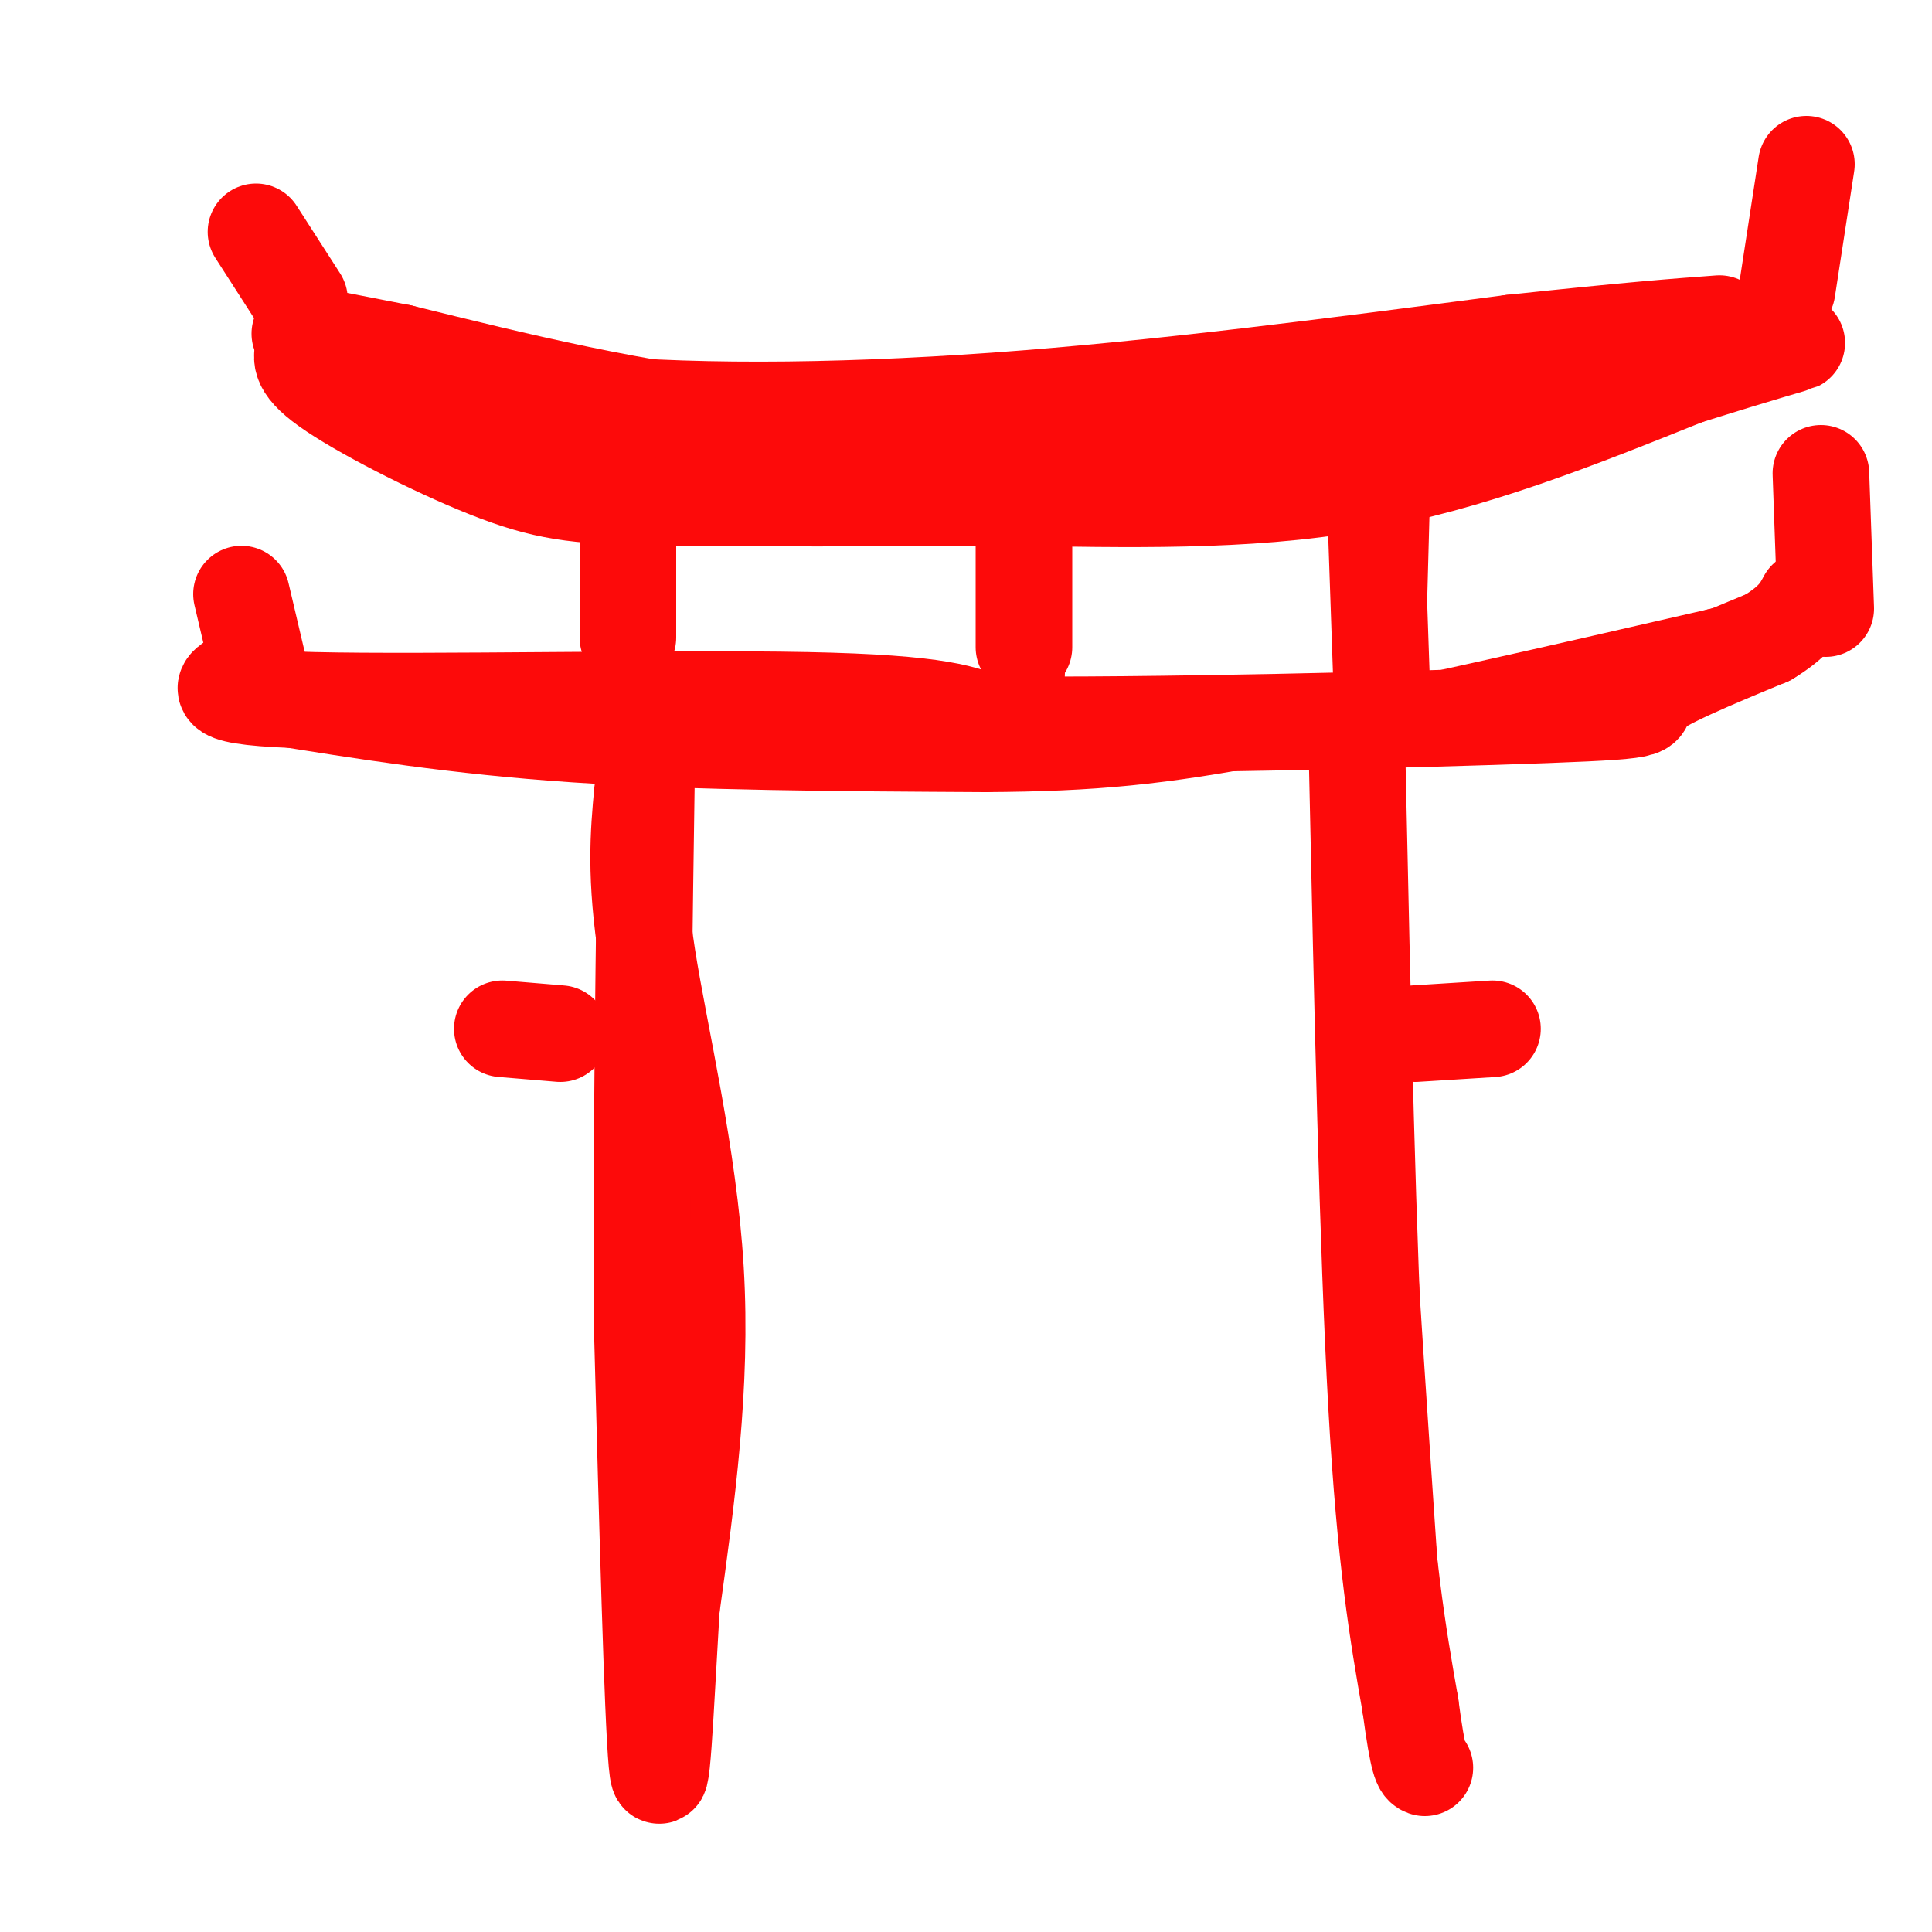 <svg viewBox='0 0 400 400' version='1.1' xmlns='http://www.w3.org/2000/svg' xmlns:xlink='http://www.w3.org/1999/xlink'><g fill='none' stroke='#FD0A0A' stroke-width='12' stroke-linecap='round' stroke-linejoin='round'><path d='M133,163c2.167,28.667 4.333,57.333 5,85c0.667,27.667 -0.167,54.333 -1,81'/><path d='M137,329c-0.333,18.667 -0.667,24.833 -1,31'/><path d='M285,150c-1.167,8.333 -2.333,16.667 -1,49c1.333,32.333 5.167,88.667 9,145'/><path d='M293,344c1.833,27.500 1.917,23.750 2,20'/><path d='M55,148c19.583,3.167 39.167,6.333 64,8c24.833,1.667 54.917,1.833 85,2'/><path d='M204,158c22.511,-0.133 36.289,-1.467 60,-6c23.711,-4.533 57.356,-12.267 91,-20'/><path d='M355,132c18.000,-4.333 17.500,-5.167 17,-6'/><path d='M130,115c0.000,0.000 2.000,39.000 2,39'/><path d='M290,105c0.000,0.000 -1.000,37.000 -1,37'/><path d='M216,99c0.000,0.000 -2.000,53.000 -2,53'/></g>
<g fill='none' stroke='#FD0A0A' stroke-width='20' stroke-linecap='round' stroke-linejoin='round'><path d='M63,72c-0.690,2.030 -1.381,4.060 6,9c7.381,4.940 22.833,12.792 34,17c11.167,4.208 18.048,4.774 35,5c16.952,0.226 43.976,0.113 71,0'/><path d='M209,103c24.022,0.311 48.578,1.089 72,-3c23.422,-4.089 45.711,-13.044 68,-22'/><path d='M349,78c16.222,-5.111 22.778,-6.889 23,-7c0.222,-0.111 -5.889,1.444 -12,3'/><path d='M360,74c-8.786,0.667 -24.750,0.833 -43,4c-18.250,3.167 -38.786,9.333 -52,12c-13.214,2.667 -19.107,1.833 -25,1'/><path d='M240,91c-18.244,0.156 -51.356,0.044 -80,-3c-28.644,-3.044 -52.822,-9.022 -77,-15'/><path d='M83,73c-18.289,-3.578 -25.511,-5.022 -18,-3c7.511,2.022 29.756,7.511 52,13'/><path d='M117,83c23.111,2.556 54.889,2.444 89,0c34.111,-2.444 70.556,-7.222 107,-12'/><path d='M313,71c25.000,-2.667 34.000,-3.333 43,-4'/><path d='M133,164c-0.800,8.689 -1.600,17.378 1,34c2.600,16.622 8.600,41.178 10,65c1.400,23.822 -1.800,46.911 -5,70'/><path d='M139,333c-1.311,21.956 -2.089,41.844 -3,32c-0.911,-9.844 -1.956,-49.422 -3,-89'/><path d='M133,276c-0.333,-35.833 0.333,-80.917 1,-126'/><path d='M281,158c1.083,50.250 2.167,100.500 4,133c1.833,32.500 4.417,47.250 7,62'/><path d='M292,353c1.667,12.500 2.333,12.750 3,13'/><path d='M50,140c-4.156,2.222 -8.311,4.444 15,5c23.311,0.556 74.089,-0.556 102,0c27.911,0.556 32.956,2.778 38,5'/><path d='M205,150c30.940,0.417 89.292,-1.042 115,-2c25.708,-0.958 18.774,-1.417 21,-4c2.226,-2.583 13.613,-7.292 25,-12'/><path d='M366,132c5.500,-3.333 6.750,-5.667 8,-8'/><path d='M50,123c0.000,0.000 4.000,17.000 4,17'/><path d='M377,98c0.000,0.000 1.000,28.000 1,28'/><path d='M104,213c0.000,0.000 12.000,1.000 12,1'/><path d='M309,213c0.000,0.000 -16.000,1.000 -16,1'/><path d='M53,48c0.000,0.000 9.000,14.000 9,14'/><path d='M374,34c0.000,0.000 -4.000,26.000 -4,26'/><path d='M212,113c0.000,0.000 0.000,21.000 0,21'/><path d='M285,111c0.000,0.000 1.000,29.000 1,29'/><path d='M130,109c0.000,0.000 0.000,23.000 0,23'/></g>
</svg>